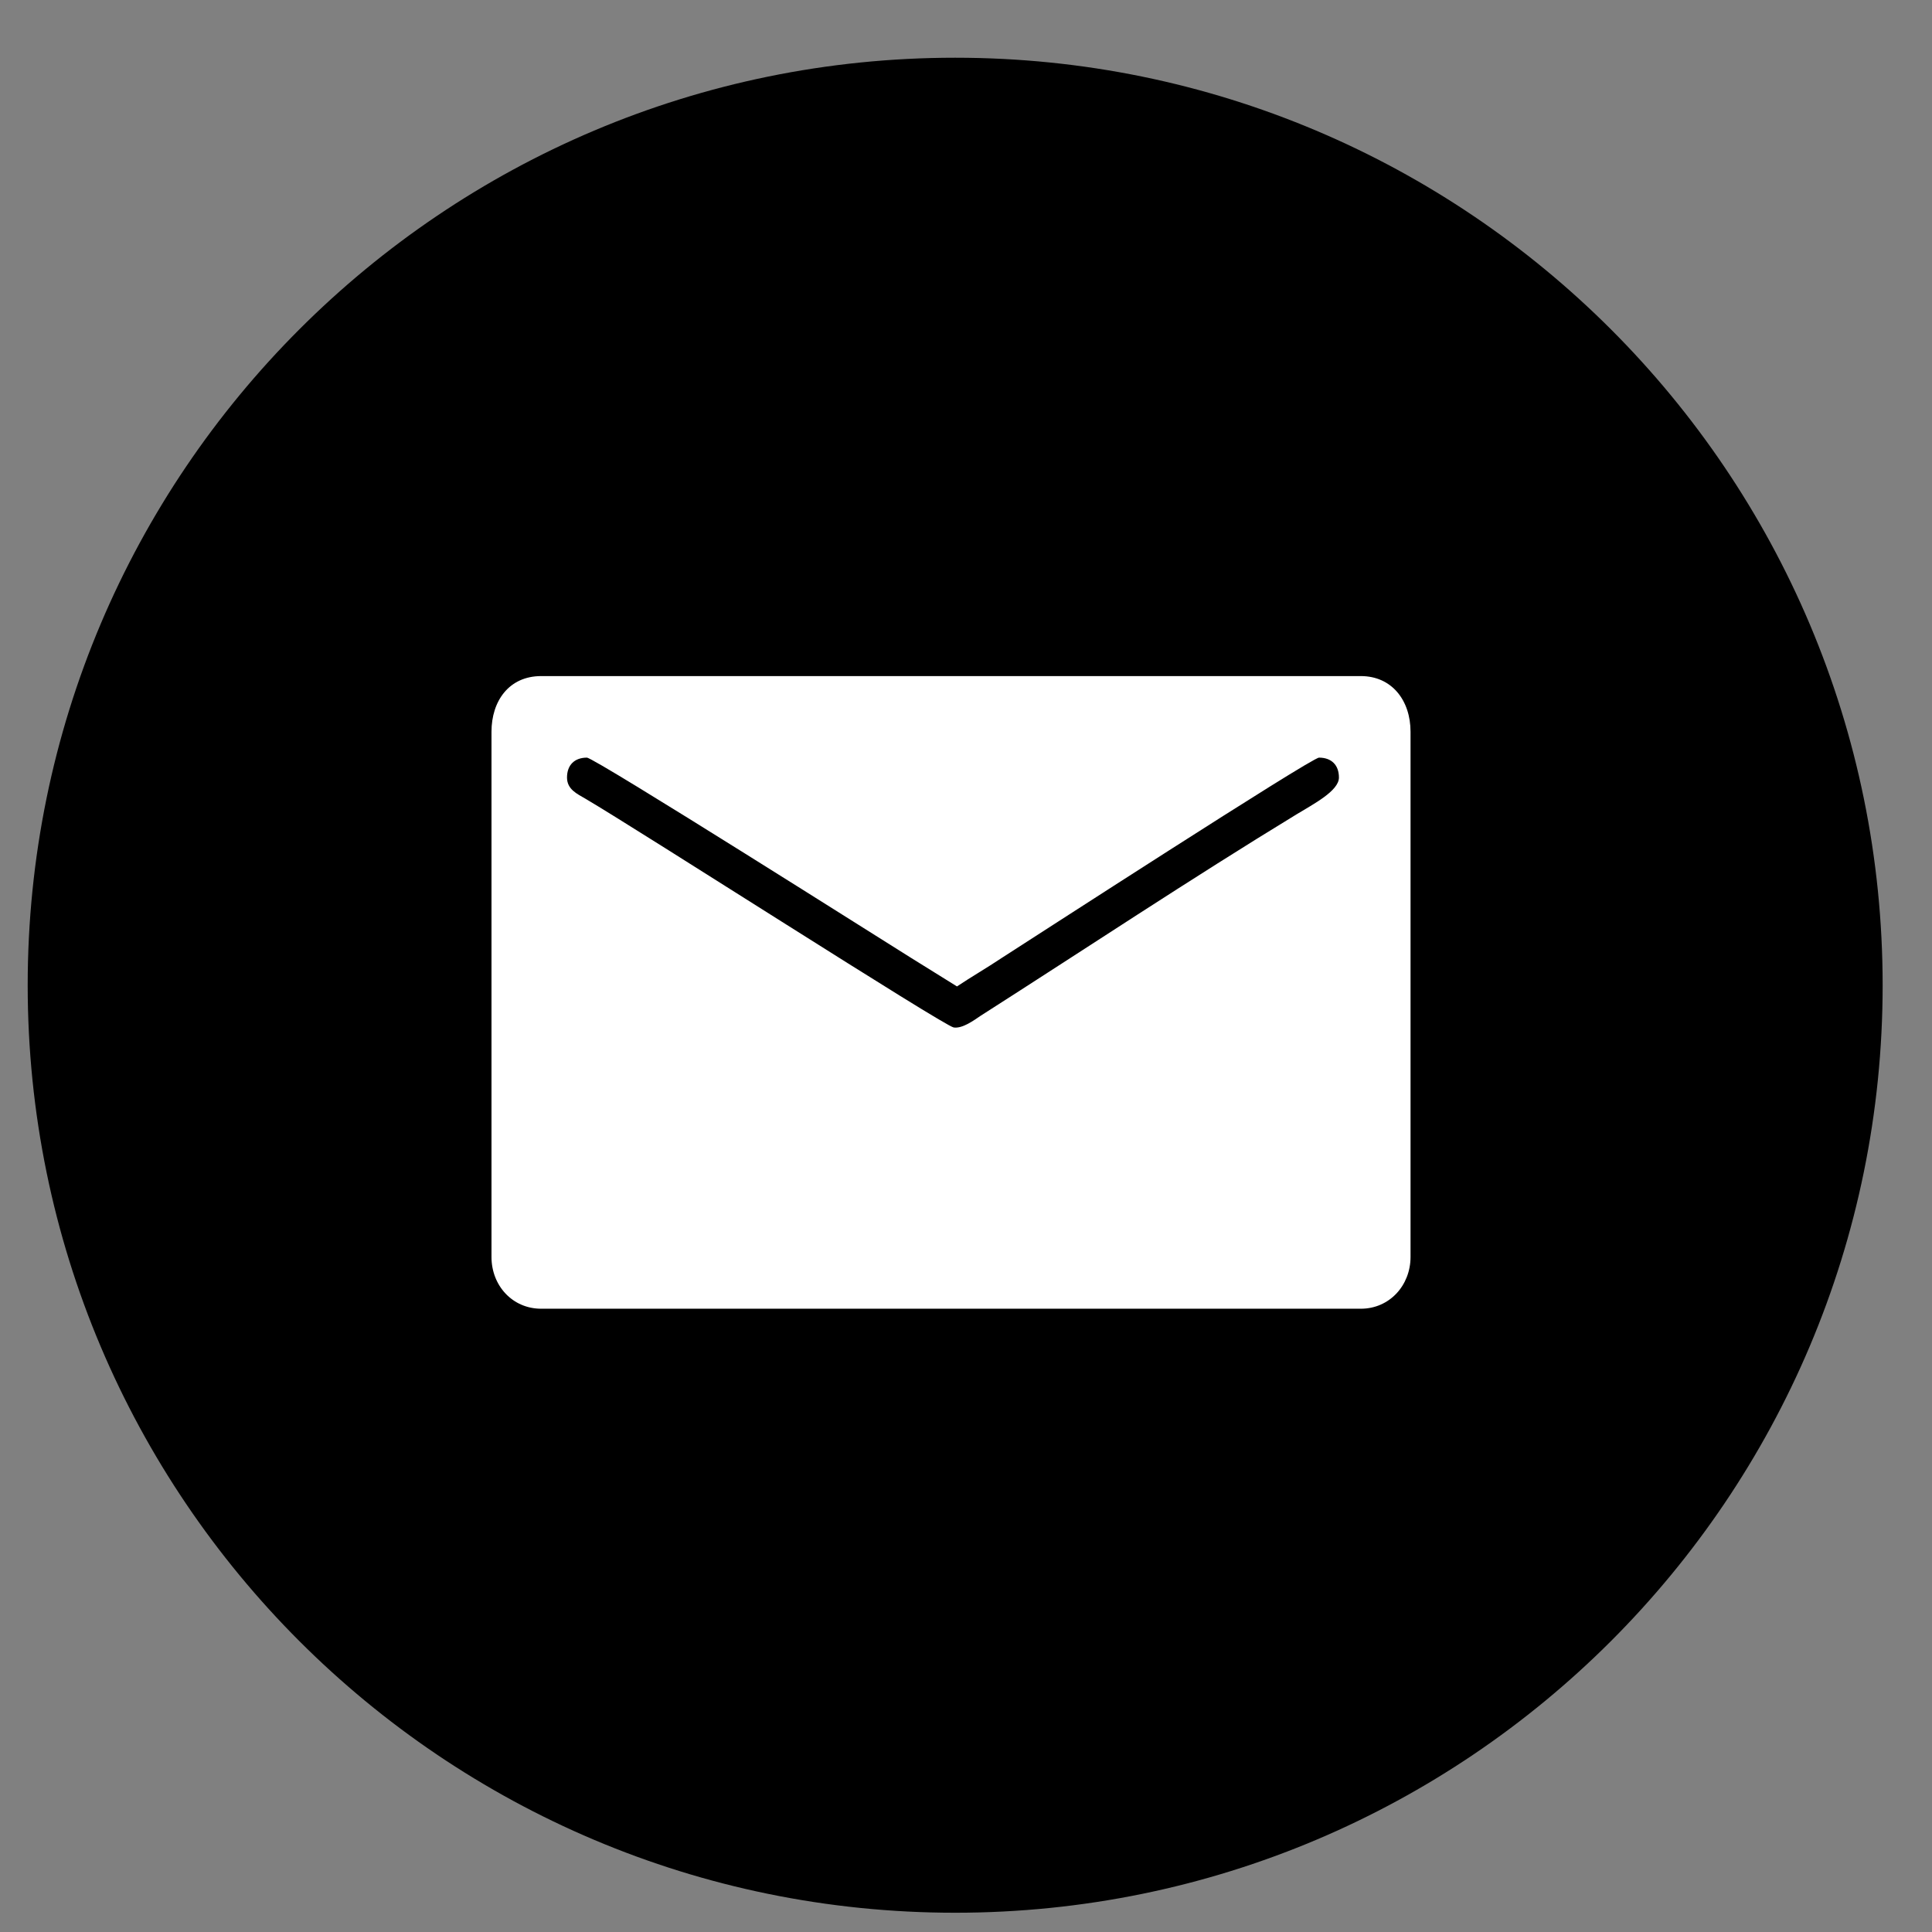 <svg width="33" height="33" viewBox="0 0 33 33" fill="none" xmlns="http://www.w3.org/2000/svg">
<rect x="0" y="0" width="33" height="33" fill="#808080" stroke="none"/>
<path fill-rule="evenodd" clip-rule="evenodd" d="M16.315 32.671C25.064 32.671 32.157 25.578 32.157 16.829C32.157 8.079 25.064 0.986 16.315 0.986C7.565 0.986 0.473 8.079 0.473 16.829C0.473 25.578 7.565 32.671 16.315 32.671Z" fill="black"/>
<path fill-rule="evenodd" clip-rule="evenodd" d="M8.395 12.499V21.47C8.395 21.958 8.752 22.354 9.244 22.354H23.244C23.736 22.354 24.093 21.953 24.093 21.47V12.499C24.093 11.964 23.774 11.548 23.244 11.548H9.244C8.694 11.548 8.395 11.974 8.395 12.499ZM9.685 13.281C9.685 13.065 9.816 12.941 10.025 12.941C10.155 12.941 15.242 16.164 15.55 16.354L16.346 16.849C16.599 16.68 16.852 16.535 17.114 16.36C17.648 16.018 22.399 12.941 22.53 12.941C22.74 12.941 22.87 13.065 22.87 13.281C22.87 13.51 22.429 13.737 22.142 13.912C20.337 15.012 18.534 16.211 16.747 17.352C16.643 17.422 16.441 17.573 16.29 17.55C16.121 17.524 10.944 14.198 10.002 13.644C9.861 13.561 9.685 13.485 9.685 13.281Z" fill="white"/>
</svg>
